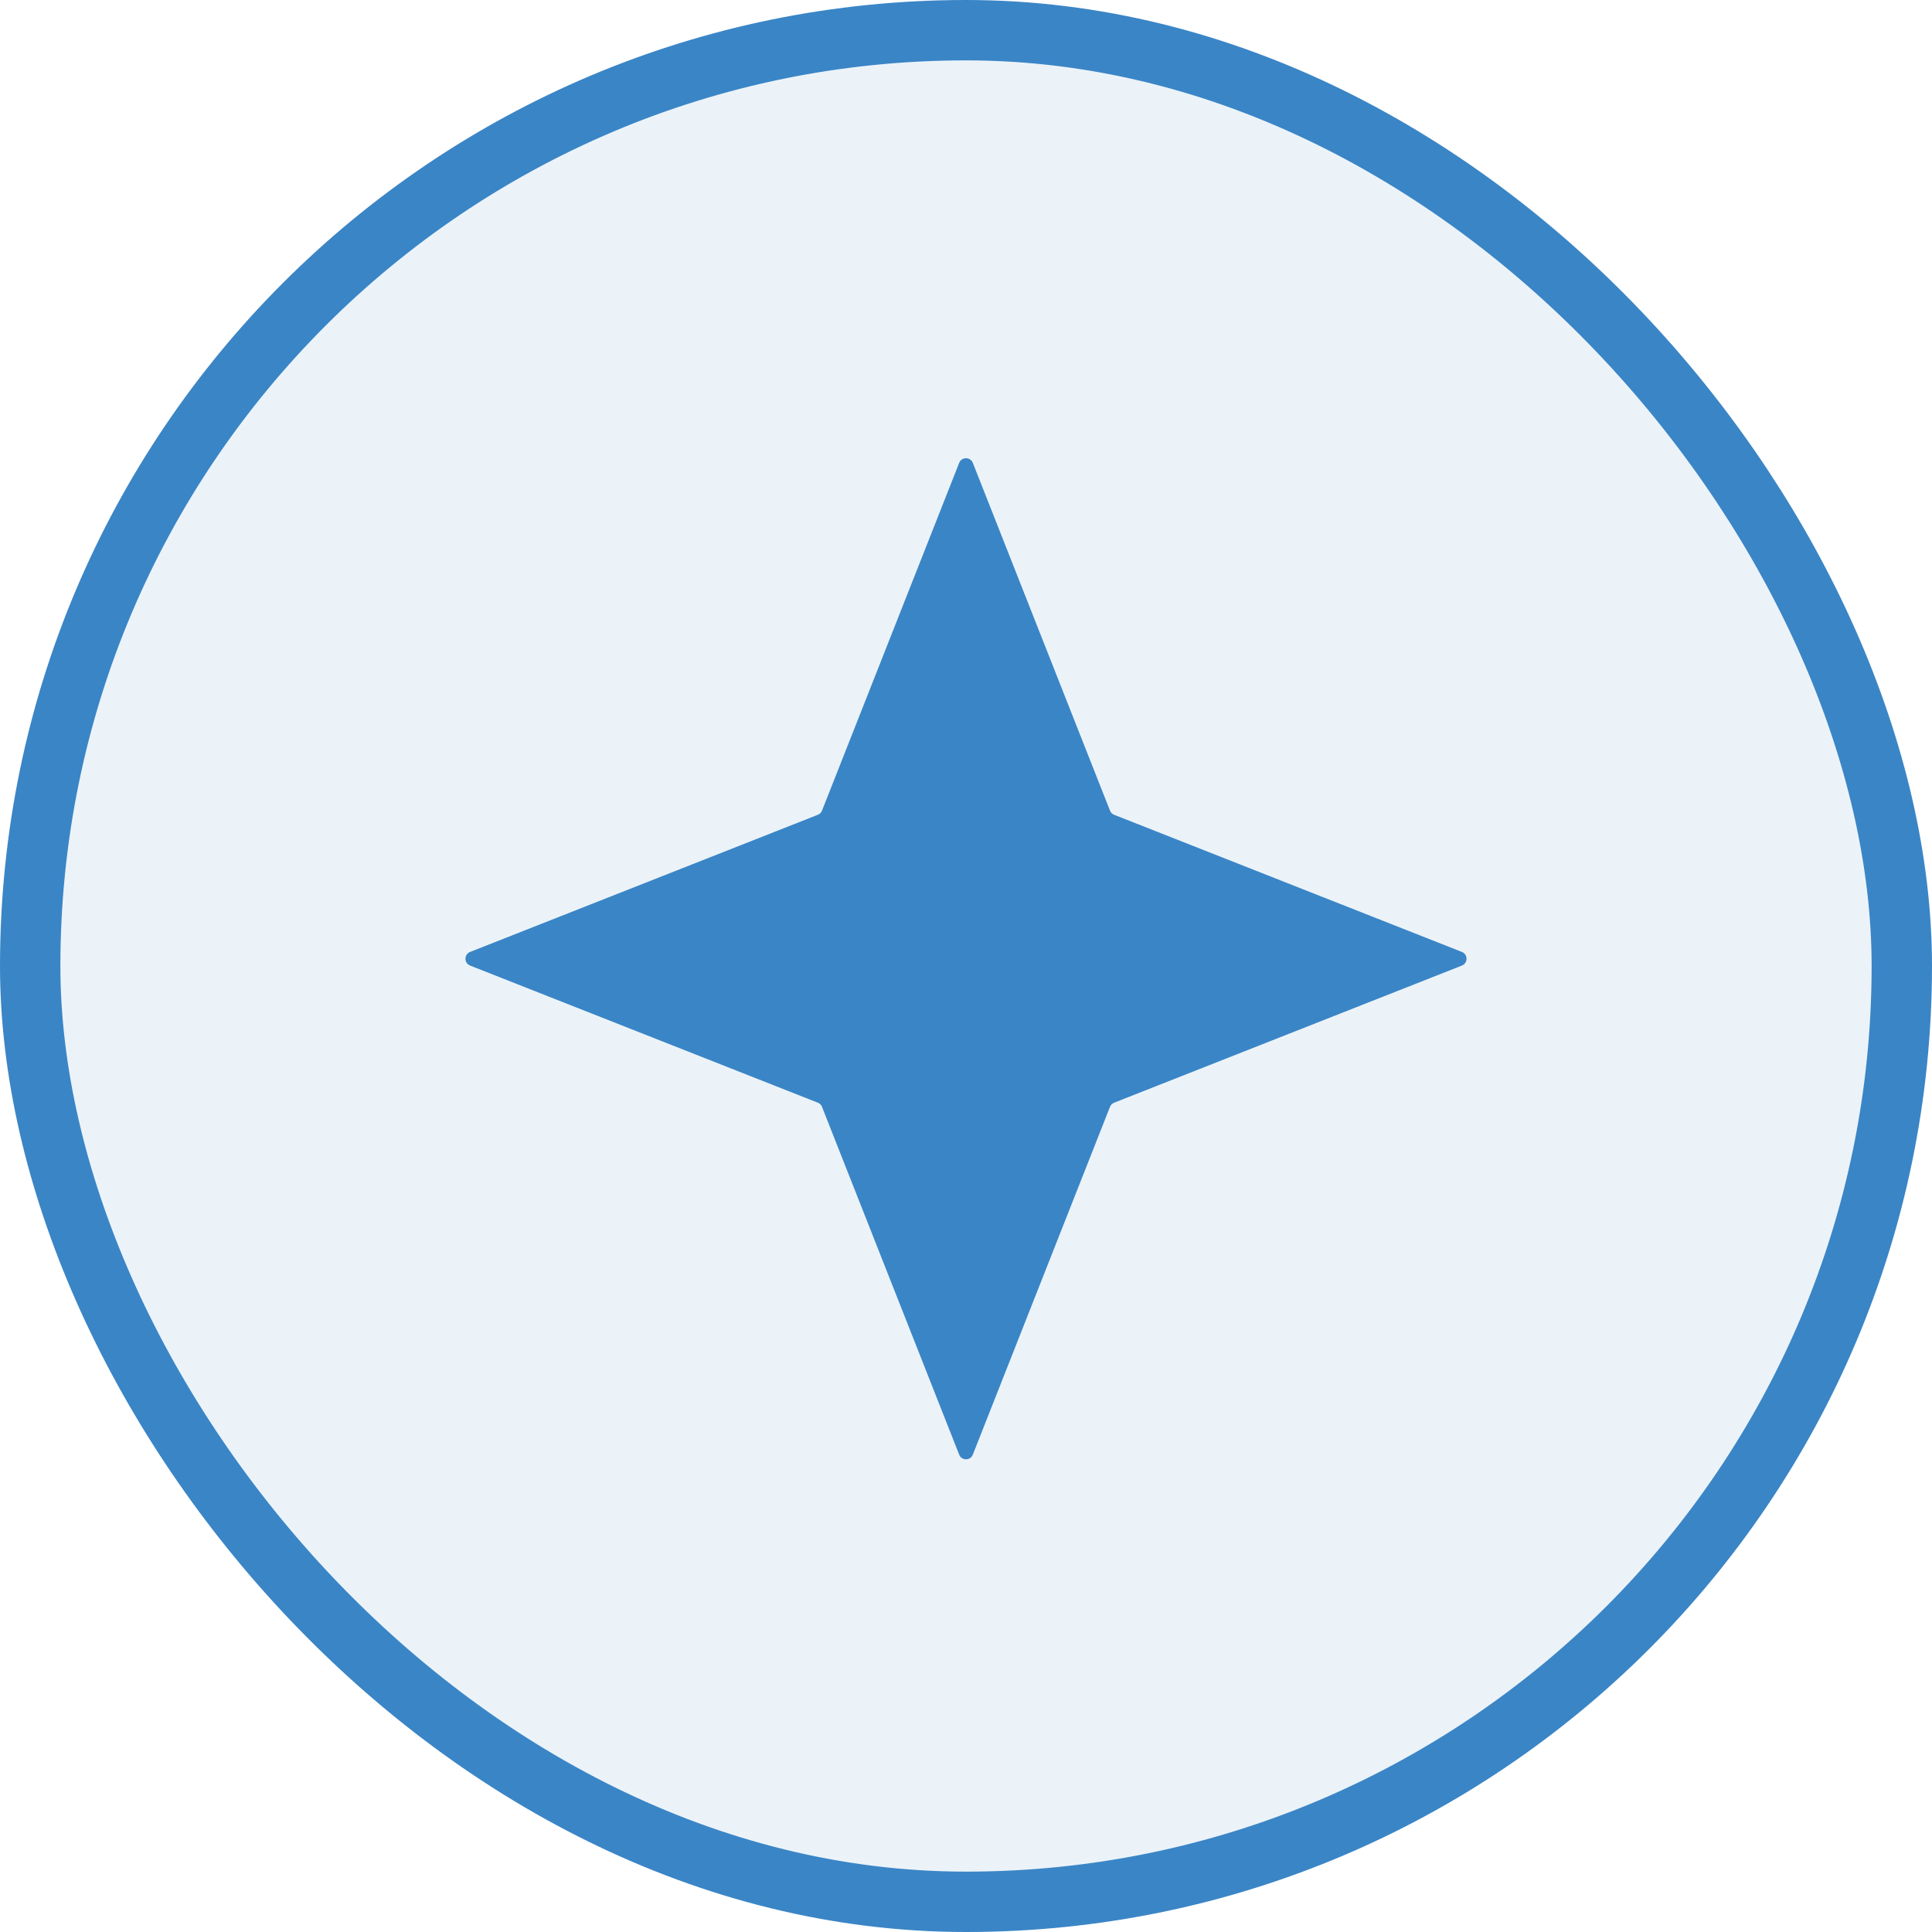 <svg width="64" height="64" viewBox="0 0 64 64" fill="none" xmlns="http://www.w3.org/2000/svg">
<rect x="1" y="1" width="62" height="62" rx="31" fill="#3A85C6" fill-opacity="0.1"/>
<path d="M31.774 15.333C31.855 15.128 32.145 15.128 32.226 15.333L36.77 26.853C36.794 26.916 36.844 26.965 36.906 26.99L48.427 31.534C48.632 31.615 48.632 31.905 48.427 31.986L36.906 36.529C36.844 36.554 36.794 36.604 36.77 36.666L32.226 48.187C32.145 48.392 31.855 48.392 31.774 48.187L27.23 36.666C27.206 36.604 27.156 36.554 27.094 36.529L15.573 31.986C15.368 31.905 15.368 31.615 15.573 31.534L27.094 26.99C27.156 26.965 27.206 26.916 27.23 26.853L31.774 15.333Z" fill="#3A85C6"/>
<rect x="1" y="1" width="62" height="62" rx="31" stroke="#3A85C6" stroke-width="2"/>
</svg>
